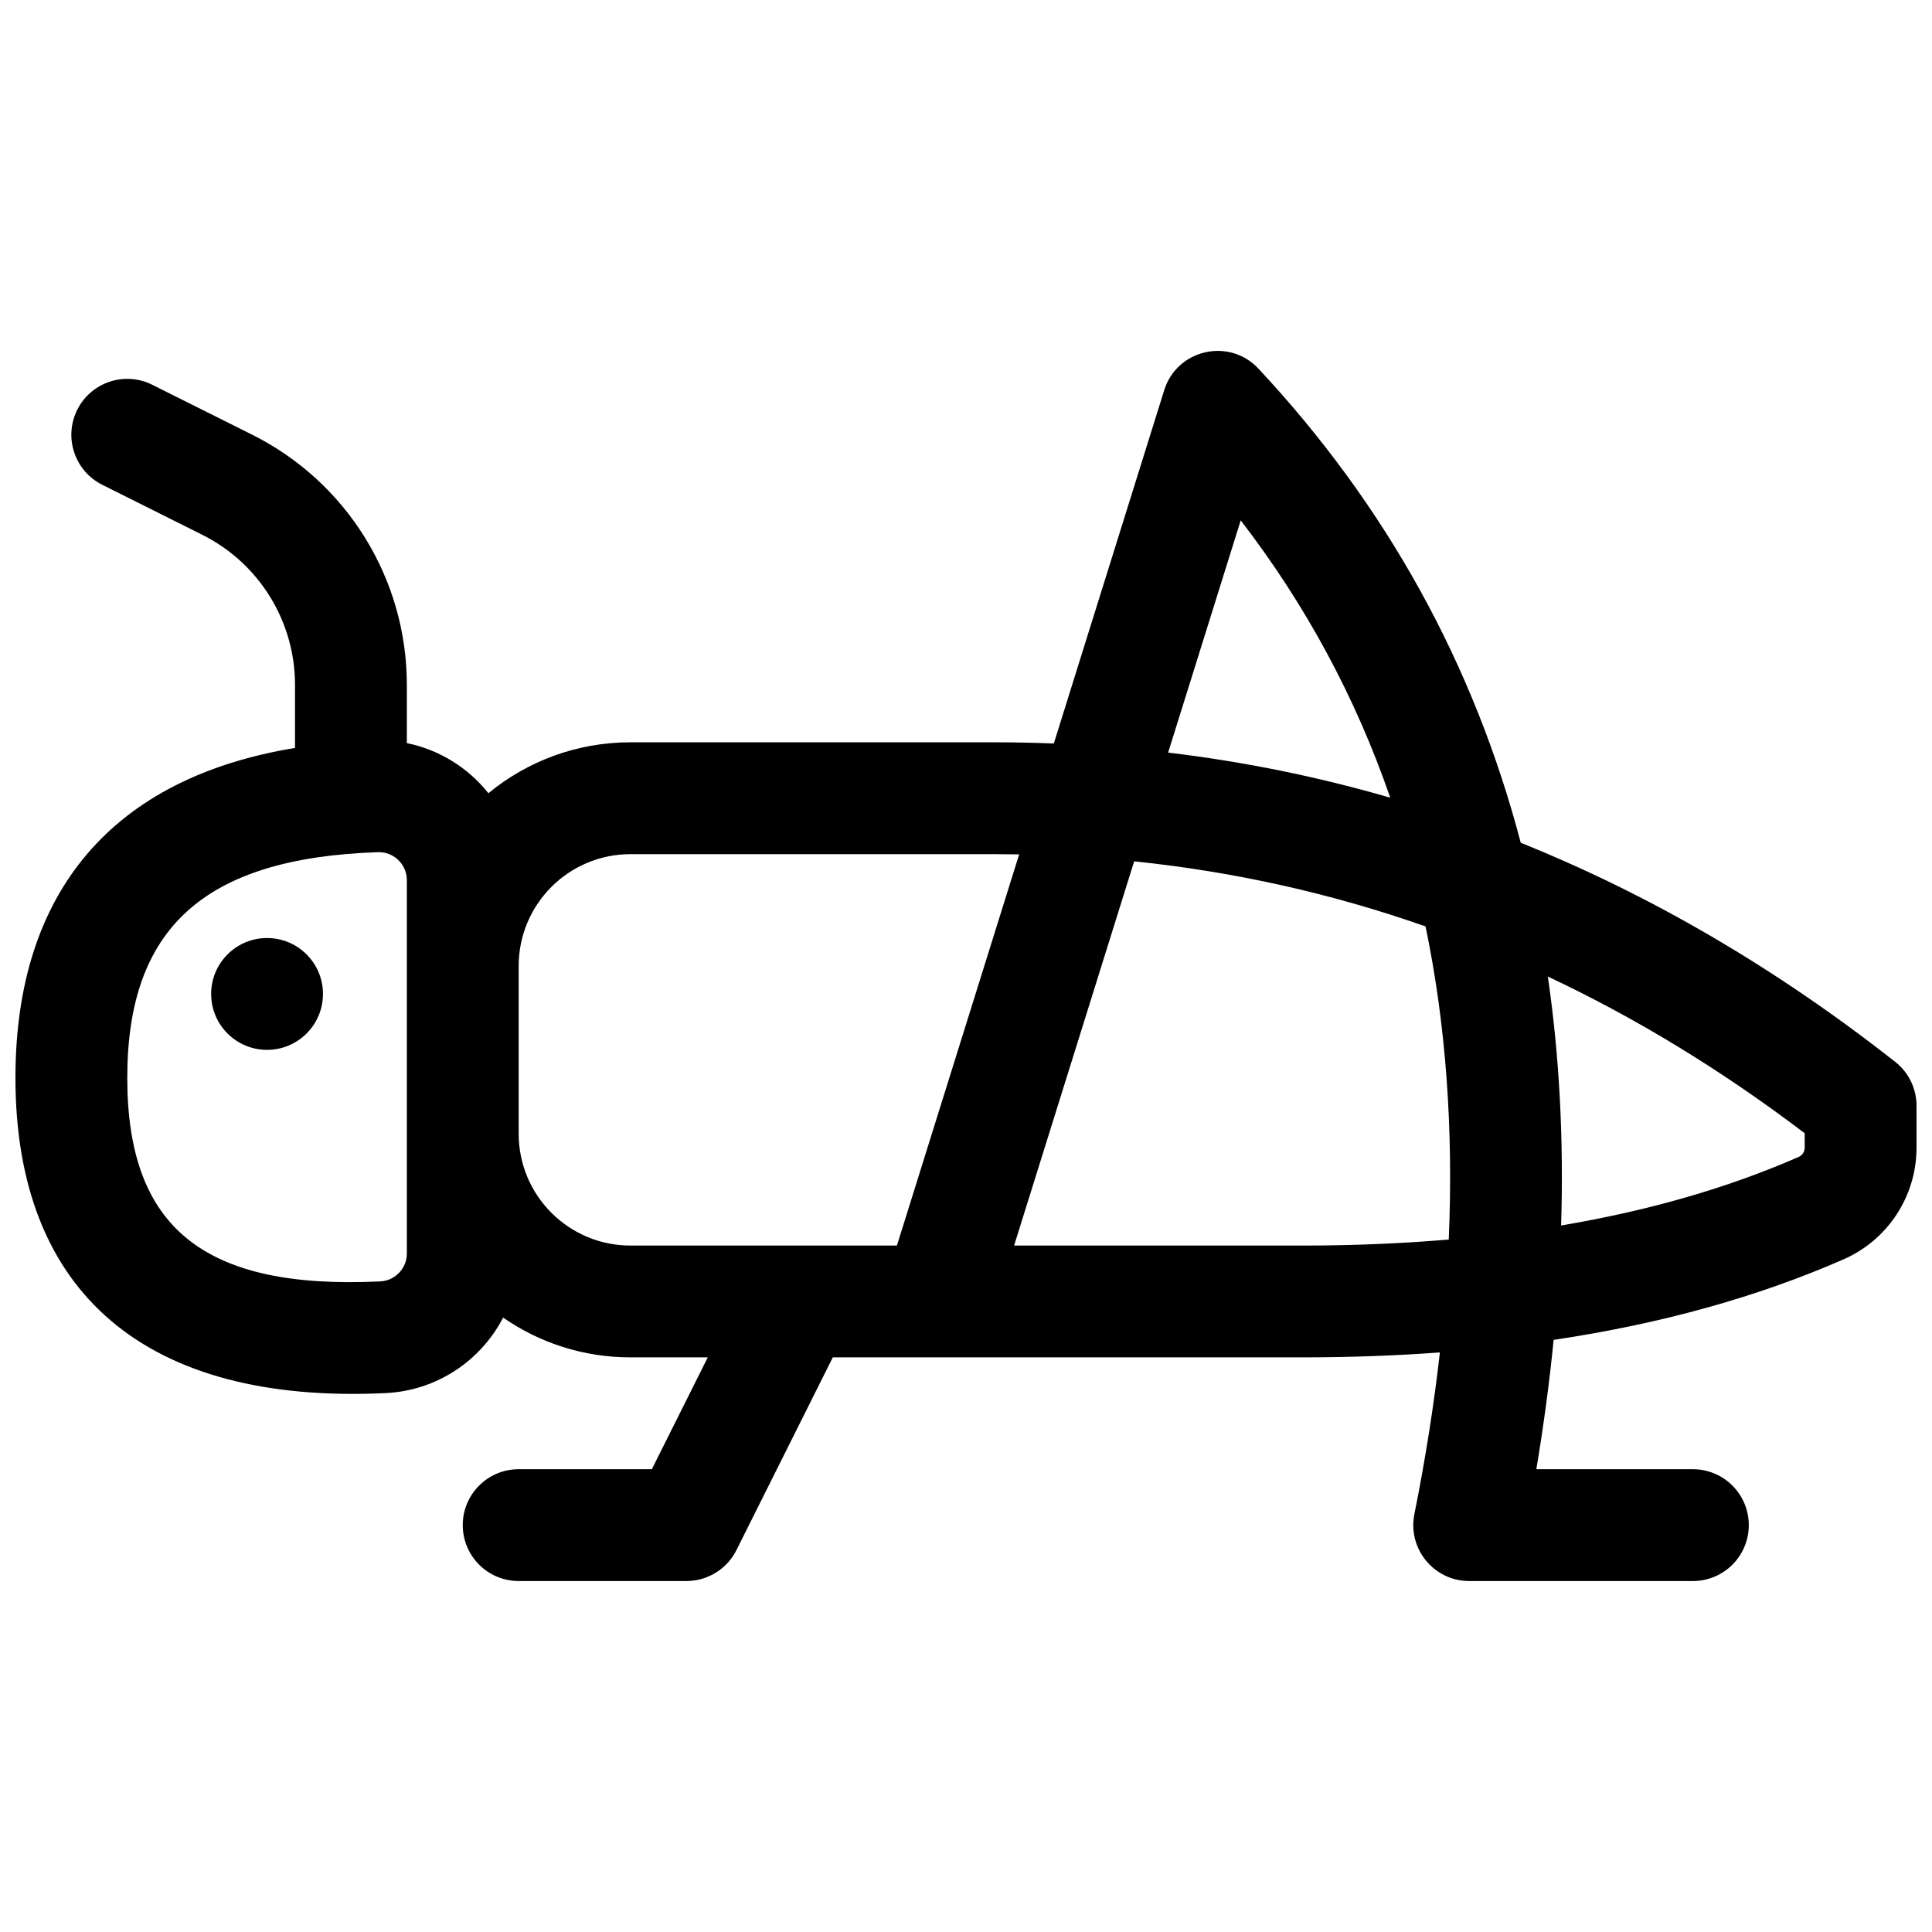<?xml version="1.0" encoding="UTF-8"?>
<!-- Uploaded to: ICON Repo, www.iconrepo.com, Generator: ICON Repo Mixer Tools -->
<svg width="800px" height="800px" version="1.1" viewBox="144 144 512 512" xmlns="http://www.w3.org/2000/svg">
 <defs>
  <clipPath id="a">
   <path d="m148.09 236h503.81v327h-503.81z"/>
  </clipPath>
 </defs>
 <g clip-path="url(#a)">
  <path d="m423.27 341.04 29.262-93.645c3.391-10.844 17.223-13.996 24.977-5.691 33.891 36.312 57.047 78.246 69.508 125.64 34.602 13.914 67.688 33.27 99.219 58.043 3.578 2.809 5.664 7.106 5.664 11.652v11.113c0 12.832-7.594 24.445-19.348 29.59-22.879 10.02-48.492 17.121-76.824 21.34-1.109 11.215-2.637 22.641-4.582 34.273h41.484c8.184 0 14.816 6.633 14.816 14.82 0 8.184-6.633 14.816-14.816 14.816h-59.273c-9.352 0-16.363-8.555-14.531-17.723 2.934-14.668 5.188-28.957 6.758-42.863-11.812 0.875-24.039 1.312-36.68 1.312h-95.973c-0.227 0.008-0.453 0.008-0.68 0h-27.551l-25.539 51.082c-2.512 5.019-7.641 8.191-13.254 8.191h-44.453c-8.188 0-14.82-6.633-14.82-14.816 0-8.188 6.633-14.82 14.82-14.82h35.293l14.82-29.637h-20.48c-12.543 0-24.176-3.894-33.754-10.543-5.887 11.387-17.512 19.359-31.152 20.012-63.078 3.019-98.09-26.137-98.09-83.559 0-49.539 25.992-79.52 74.09-87.414v-16.723c0-16.84-9.512-32.23-24.574-39.762l-26.508-13.254c-7.32-3.66-10.285-12.559-6.625-19.879 3.66-7.32 12.559-10.285 19.879-6.625l26.508 13.25c25.102 12.551 40.957 38.207 40.957 66.27v15.445c8.672 1.762 16.277 6.566 21.613 13.281 10.242-8.434 23.355-13.496 37.656-13.496h96.316c5.316 0 10.605 0.105 15.867 0.316zm30.297 2.402c20.055 2.398 39.68 6.387 58.867 11.957-9.211-26.652-22.426-51.141-39.633-73.5zm-39.48 26.977c-2.223-0.039-4.449-0.059-6.684-0.059h-96.316c-16.367 0-29.633 13.27-29.633 29.637v44.453c0 16.367 13.266 29.637 29.633 29.637h70.605zm30.477 1.84-31.82 101.83h76.16c13.57 0 26.582-0.535 39.031-1.598 1.266-29.484-0.785-57.133-6.148-82.98-24.926-8.754-50.664-14.5-77.223-17.25zm109.63 30.535c3.059 21.035 4.231 43.027 3.516 65.969 23.27-3.914 44.25-9.977 62.953-18.164 0.973-0.426 1.598-1.387 1.598-2.445v-3.836c-21.953-16.664-44.637-30.5-68.066-41.523zm-302.38-25.797c-0.137-4.09-3.562-7.293-7.652-7.16-46.195 1.539-66.434 20.234-66.434 59.793 0 39.527 20.027 56.207 67.035 53.957 3.949-0.188 7.055-3.445 7.055-7.402v-98.941c0-0.121 0-0.121-0.004-0.246zm-37.043 45.227c-8.184 0-14.816-6.637-14.816-14.82s6.633-14.816 14.816-14.816c8.184 0 14.82 6.633 14.82 14.816s-6.637 14.82-14.82 14.82z"/>
 </g>
</svg>